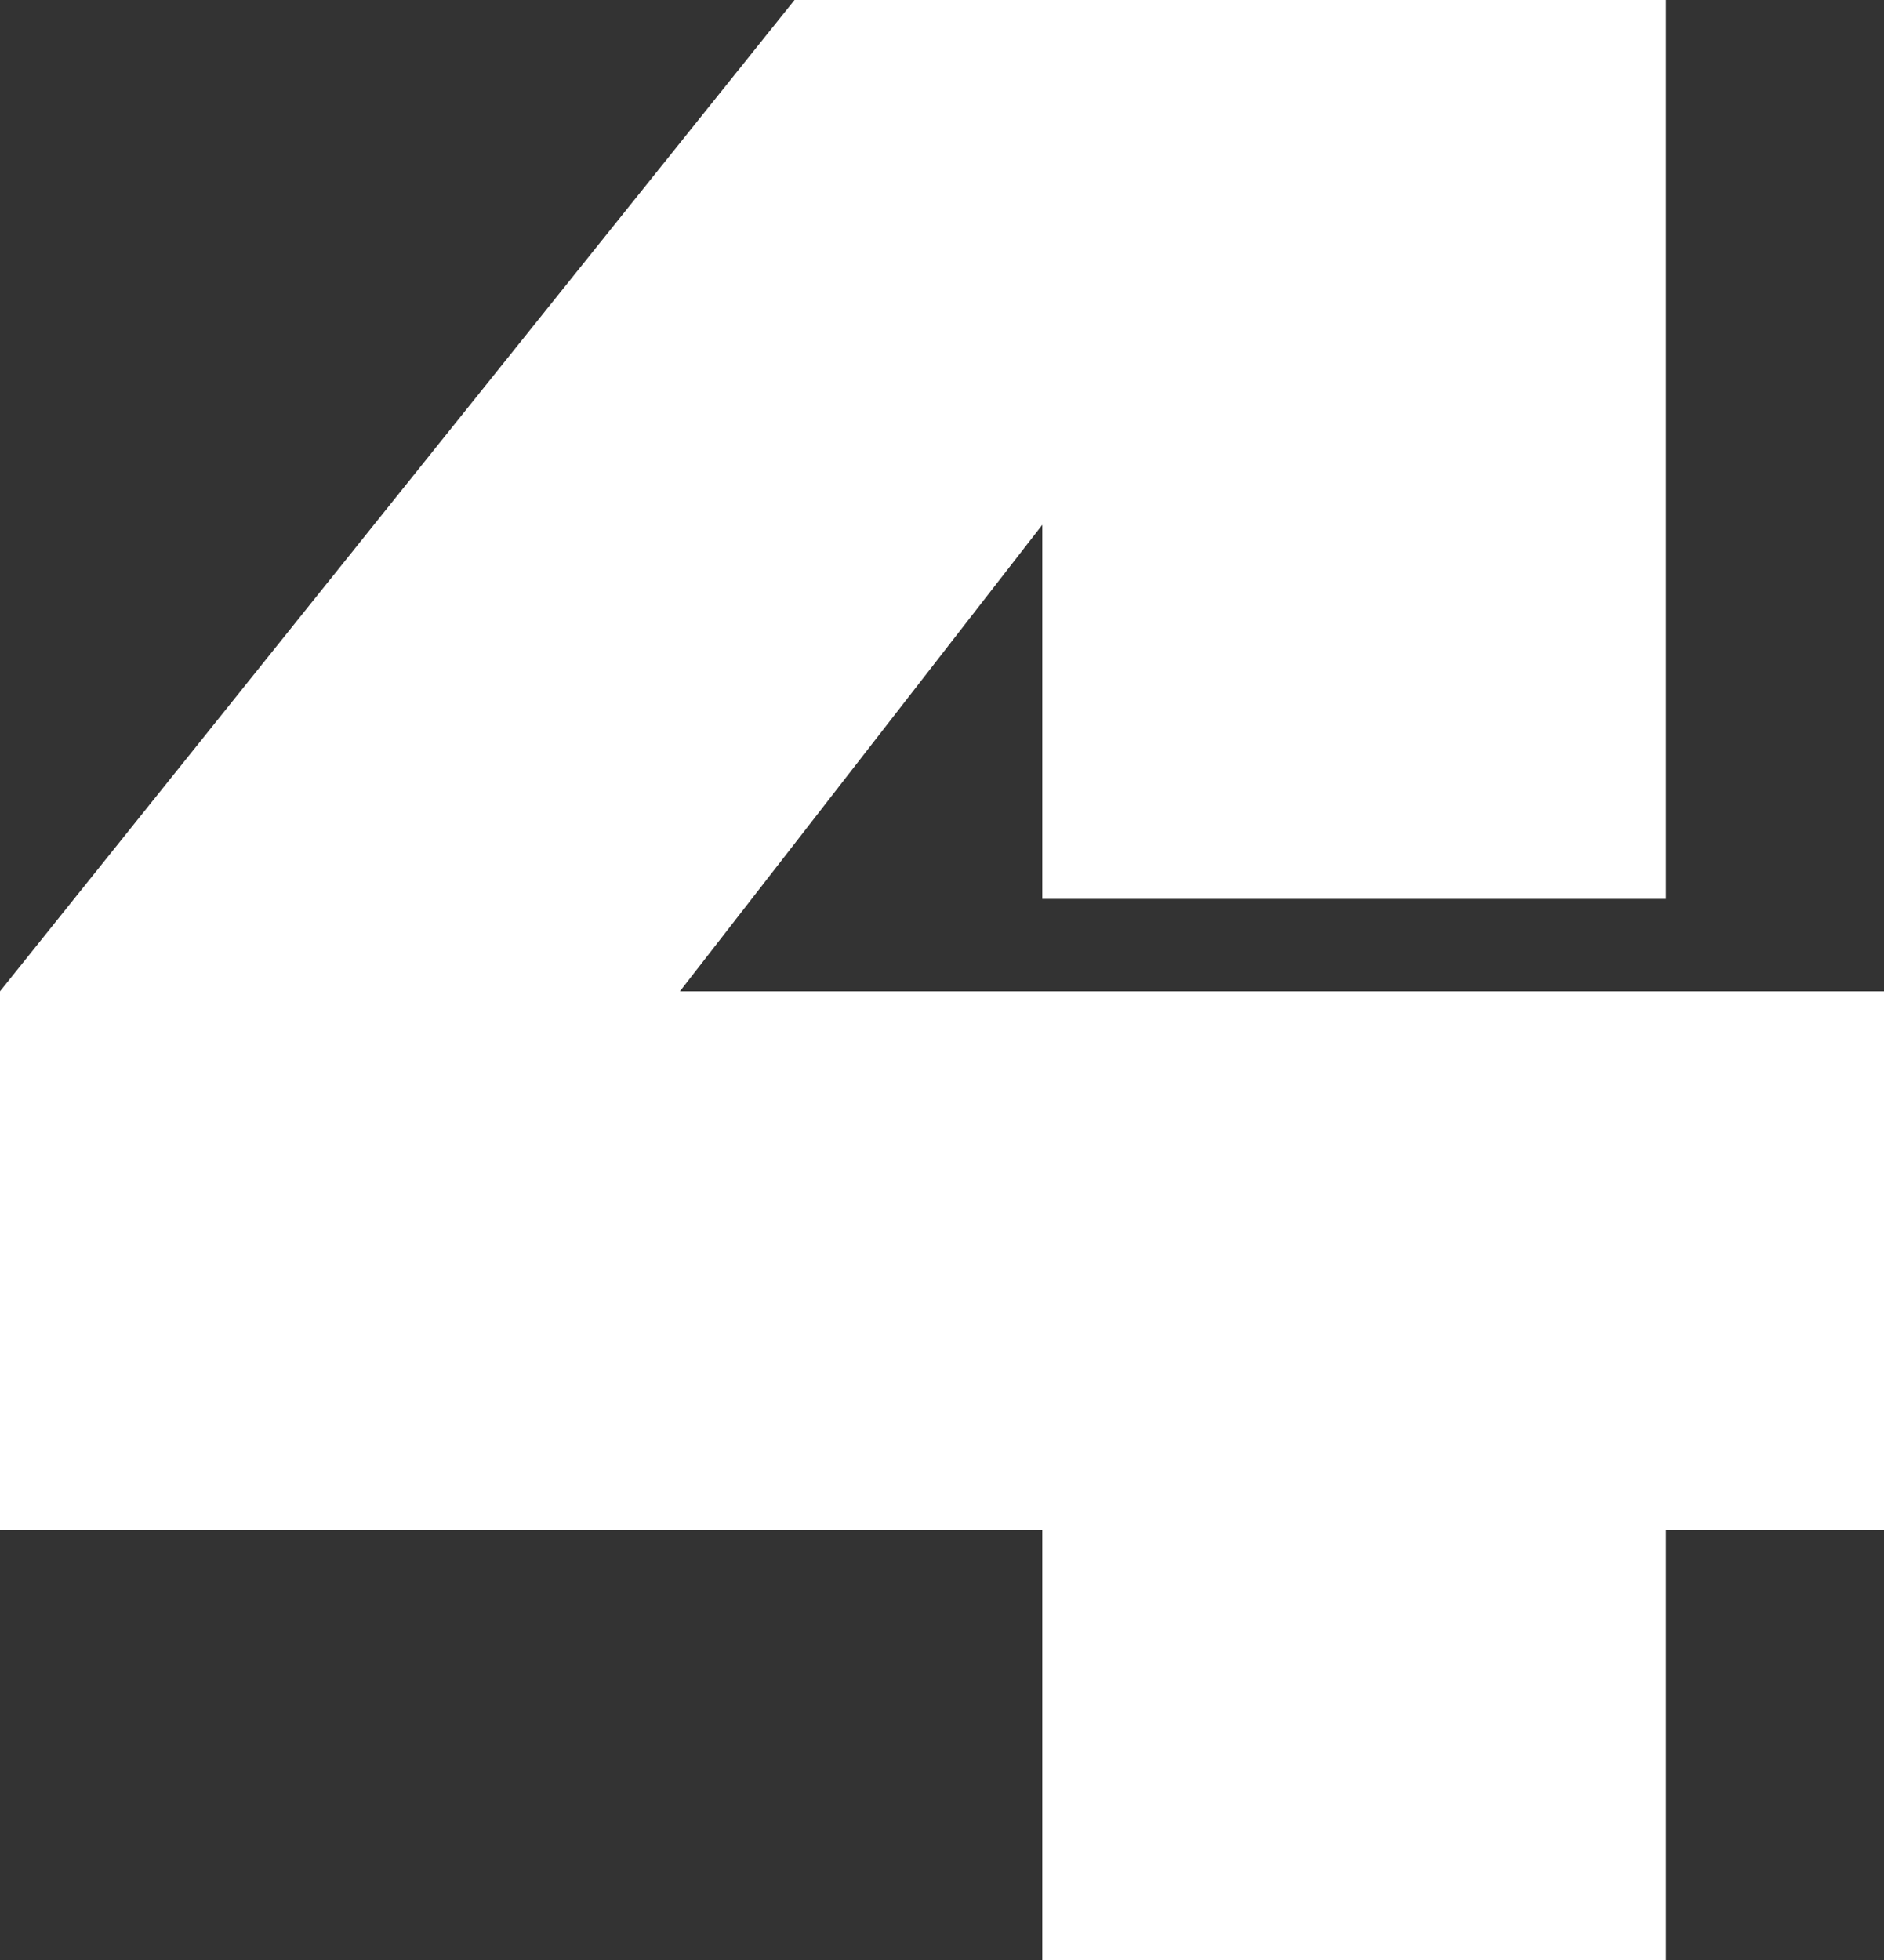 <?xml version="1.0" encoding="UTF-8"?>
<svg xmlns="http://www.w3.org/2000/svg" id="Layer_1" viewBox="0 0 1413.49 1470.24">
  <rect x="0" y="0" width="1413.49" height="1470.24" fill="#333333" stroke="none"/>
  <defs>
    <style>.cls-1{fill:#fff;stroke-width:0px;}</style>
  </defs>
  <polygon class="cls-1" points="510.09 743.5 782 393.61 782 674.18 1249.87 674.18 1249.87 0 596.11 0 0 743.5 0 1147.74 782 1147.74 782 1470.24 1249.87 1470.24 1249.87 1147.74 1413.49 1147.74 1413.49 743.5 510.09 743.5"/>
</svg>
